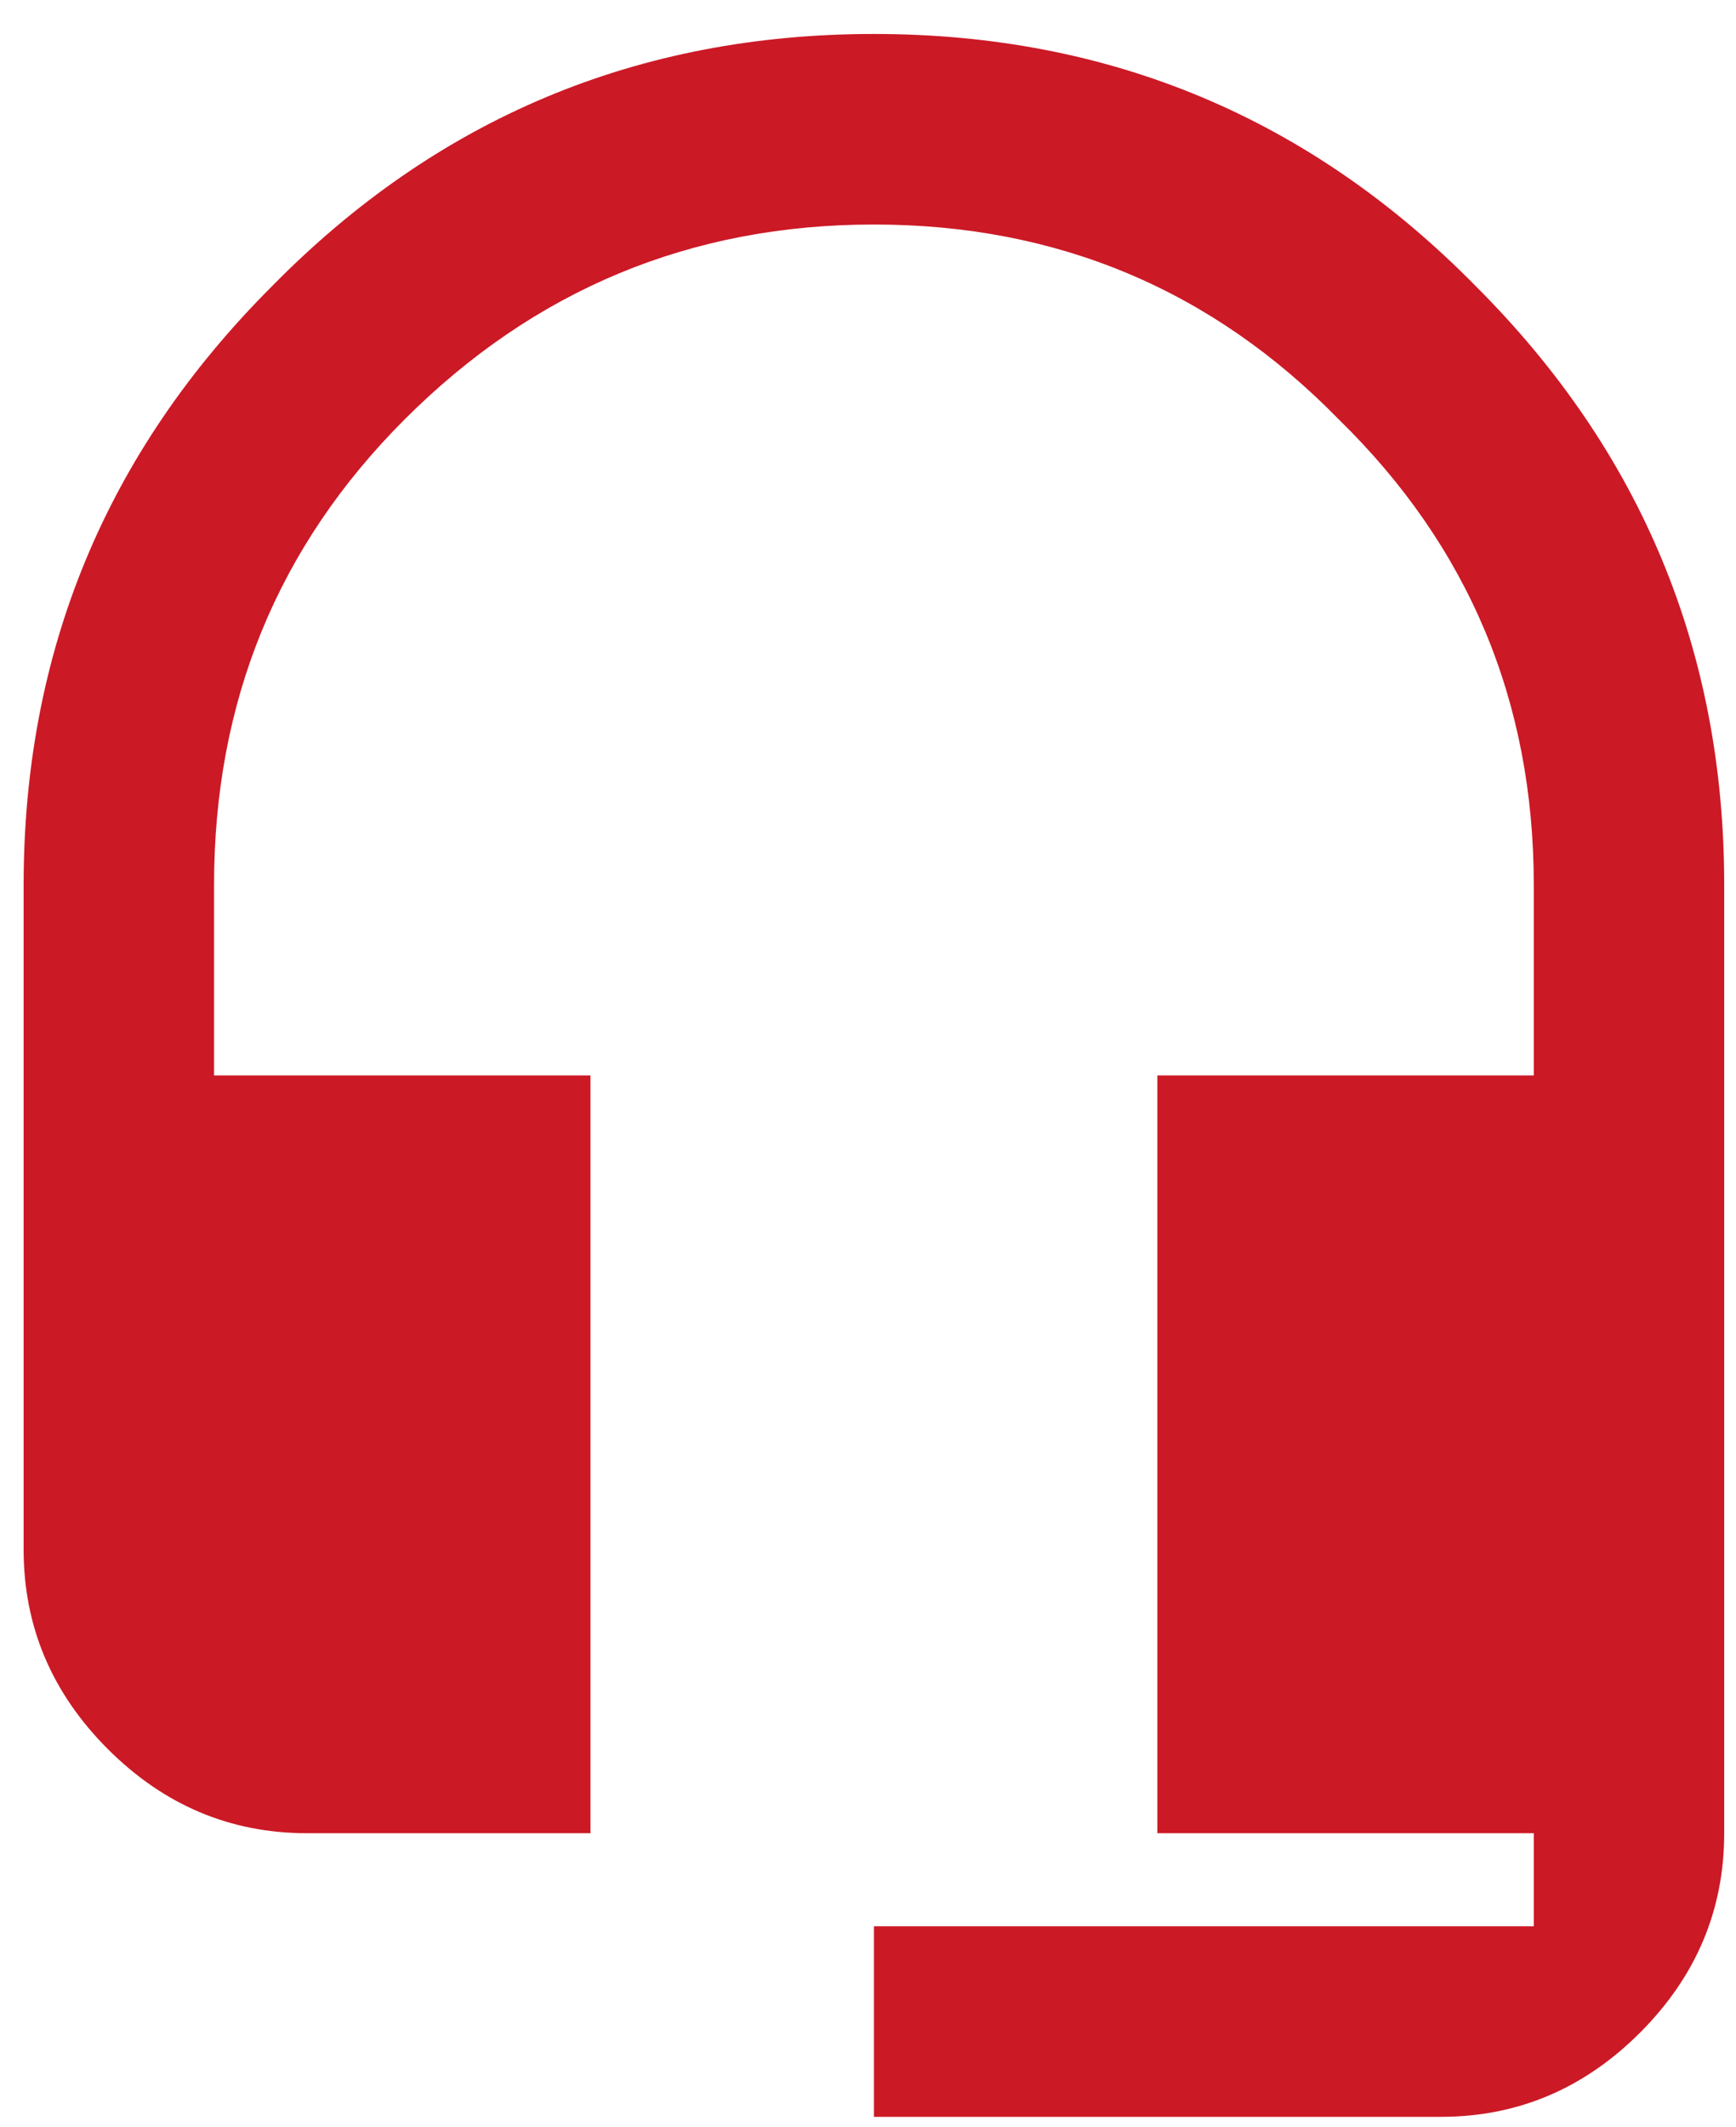 <svg xmlns="http://www.w3.org/2000/svg" width="49" height="60" viewBox="0 0 49 60" fill="none"><path d="M7.667 8.084C12.334 3.333 18 0.958 24.667 0.958C31.334 0.958 37 3.333 41.667 8.084C46.334 12.75 48.667 18.375 48.667 24.959V51.709C48.667 53.875 47.875 55.75 46.292 57.334C44.709 58.917 42.834 59.709 40.667 59.709H24.667V54.334H43.292V51.709H32.667V30.334H43.292V24.959C43.292 19.792 41.459 15.417 37.792 11.834C34.209 8.167 29.834 6.333 24.667 6.333C19.5 6.333 15.084 8.167 11.417 11.834C7.834 15.417 6.042 19.792 6.042 24.959V30.334H16.667V51.709H8.667C6.5 51.709 4.625 50.917 3.042 49.334C1.459 47.75 0.667 45.875 0.667 43.709V24.959C0.667 18.375 3 12.75 7.667 8.084Z" fill="#CC1926"></path></svg>